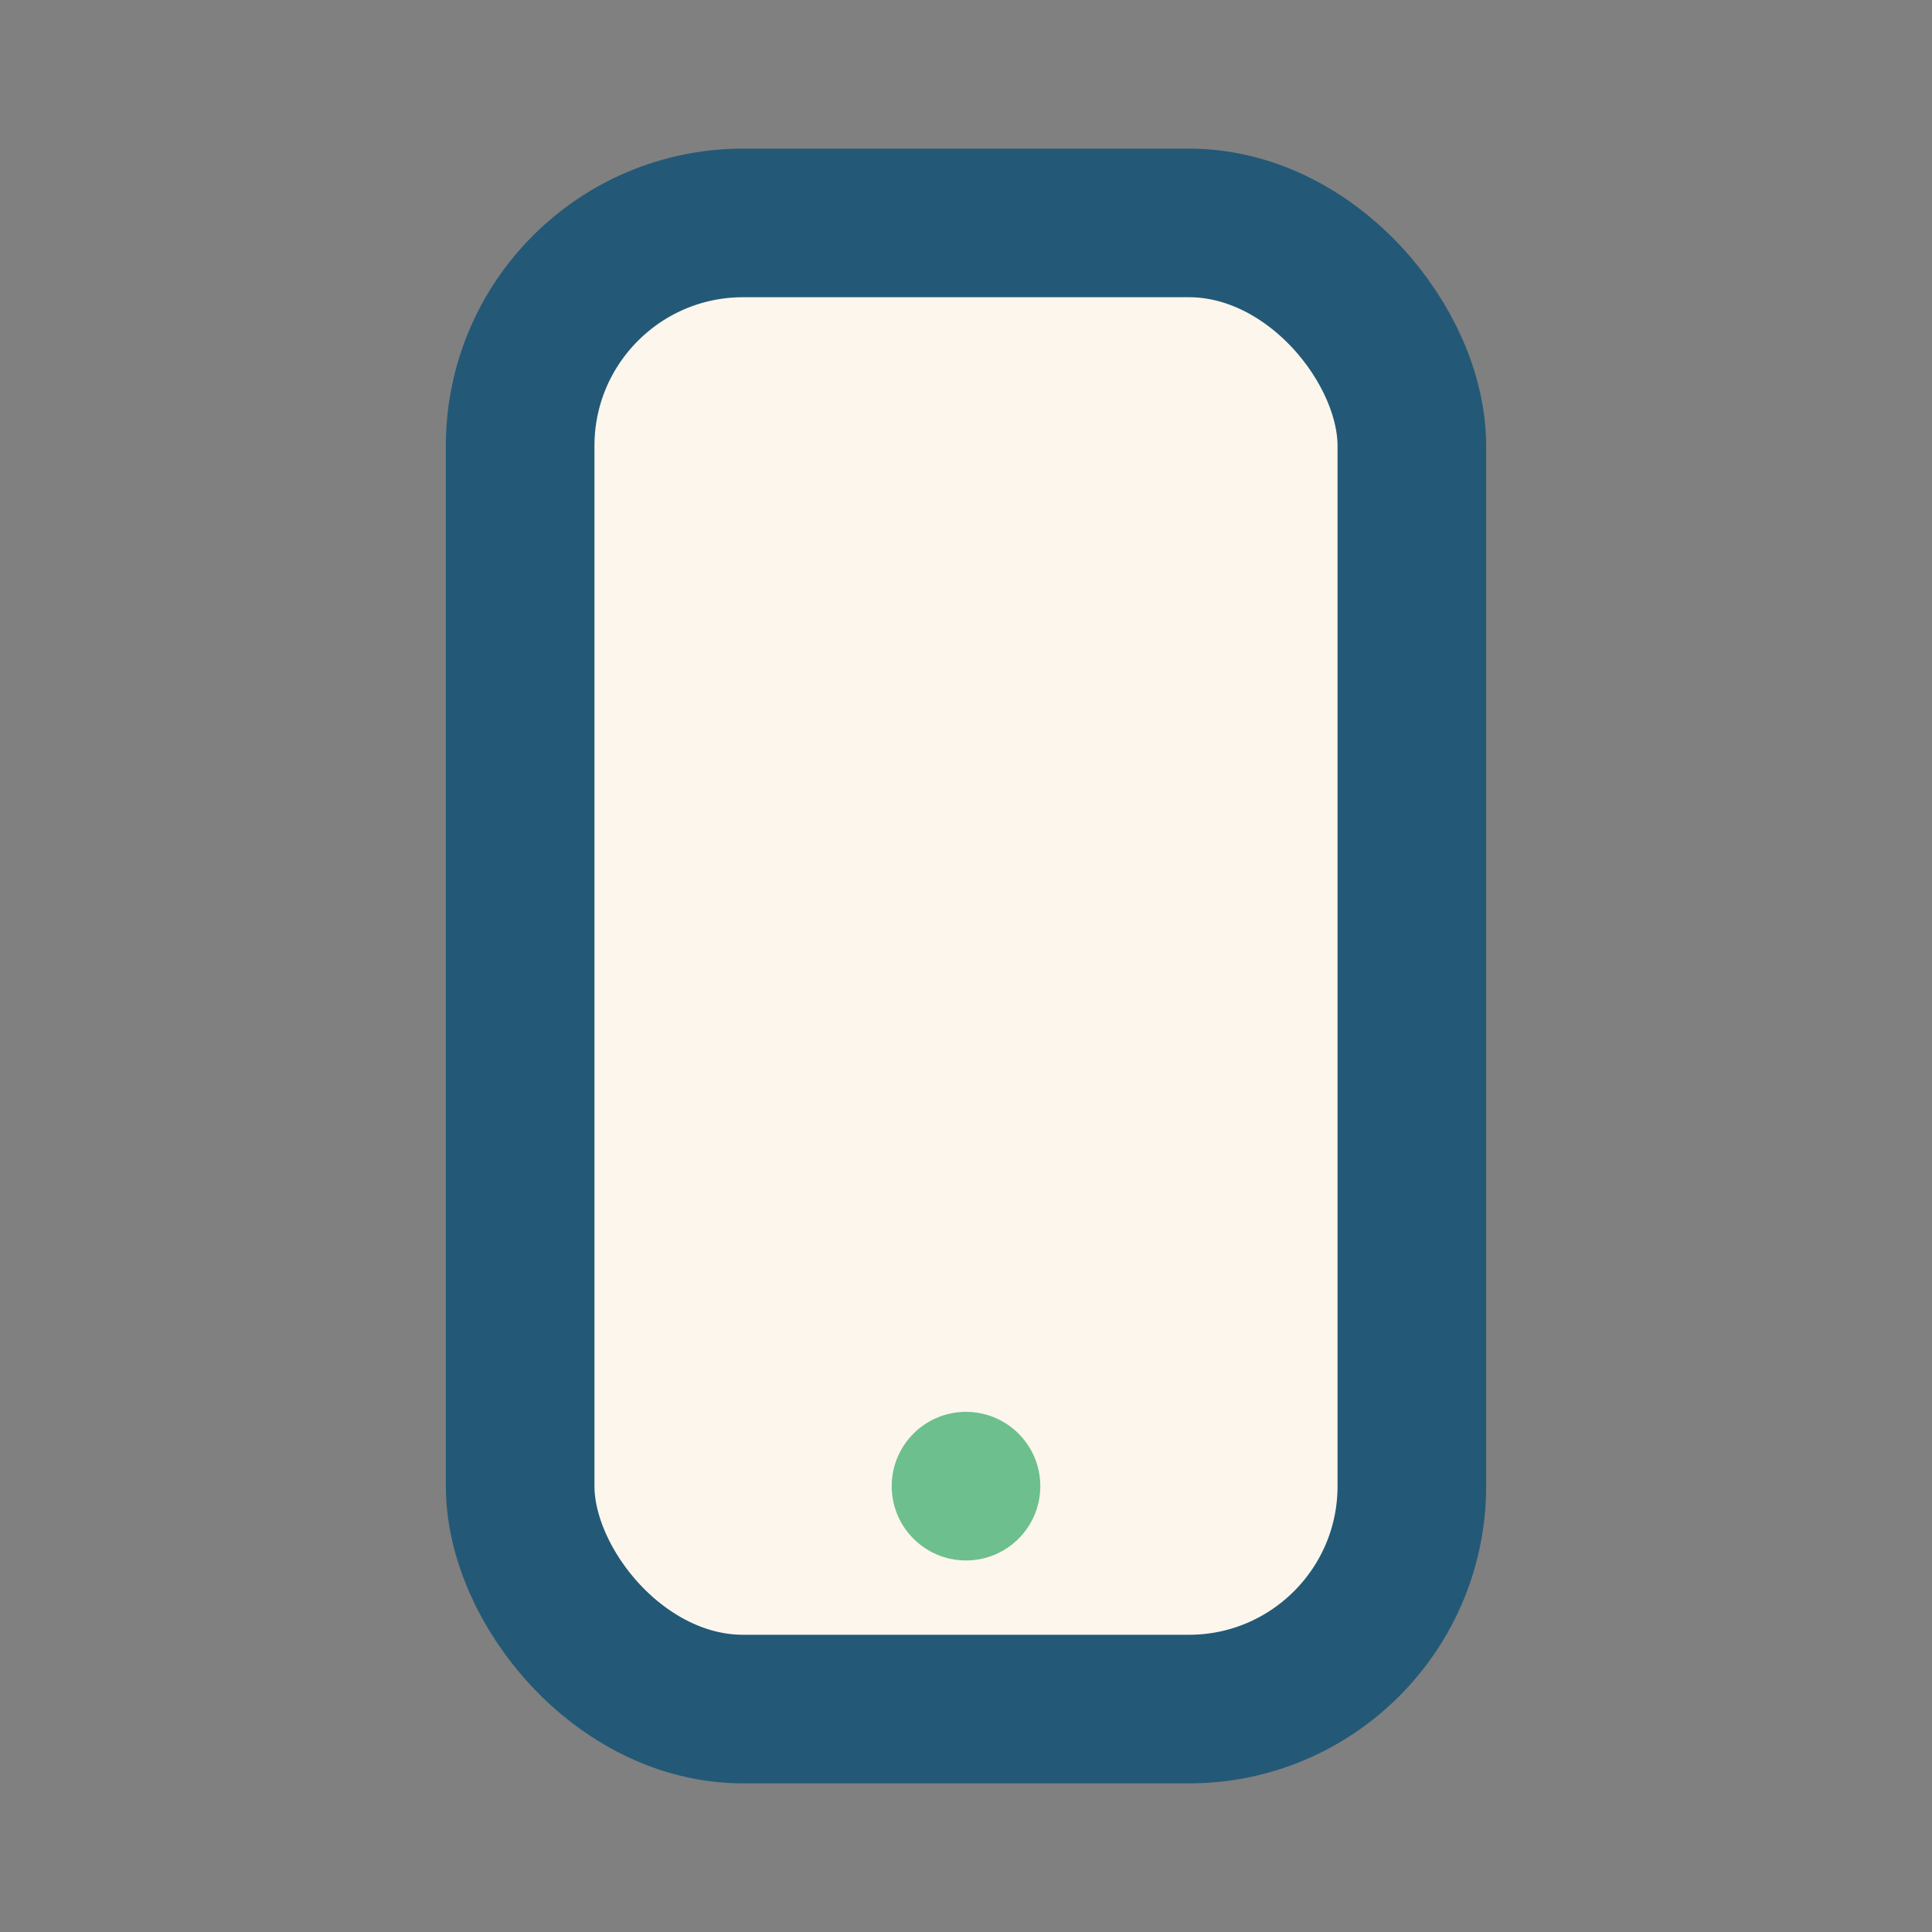 <?xml version="1.0" encoding="UTF-8"?>
<svg xmlns="http://www.w3.org/2000/svg" width="26" height="26" viewBox="0 0 26 26"><rect x="0" y="0" width="26" height="26" fill="#808080" stroke="none"/><rect x="7" y="3" width="12" height="20" rx="3" fill="#FDF6EC" stroke="#235977" stroke-width="2"/><circle cx="13" cy="20" r="1" fill="#6DC08E"/></svg>